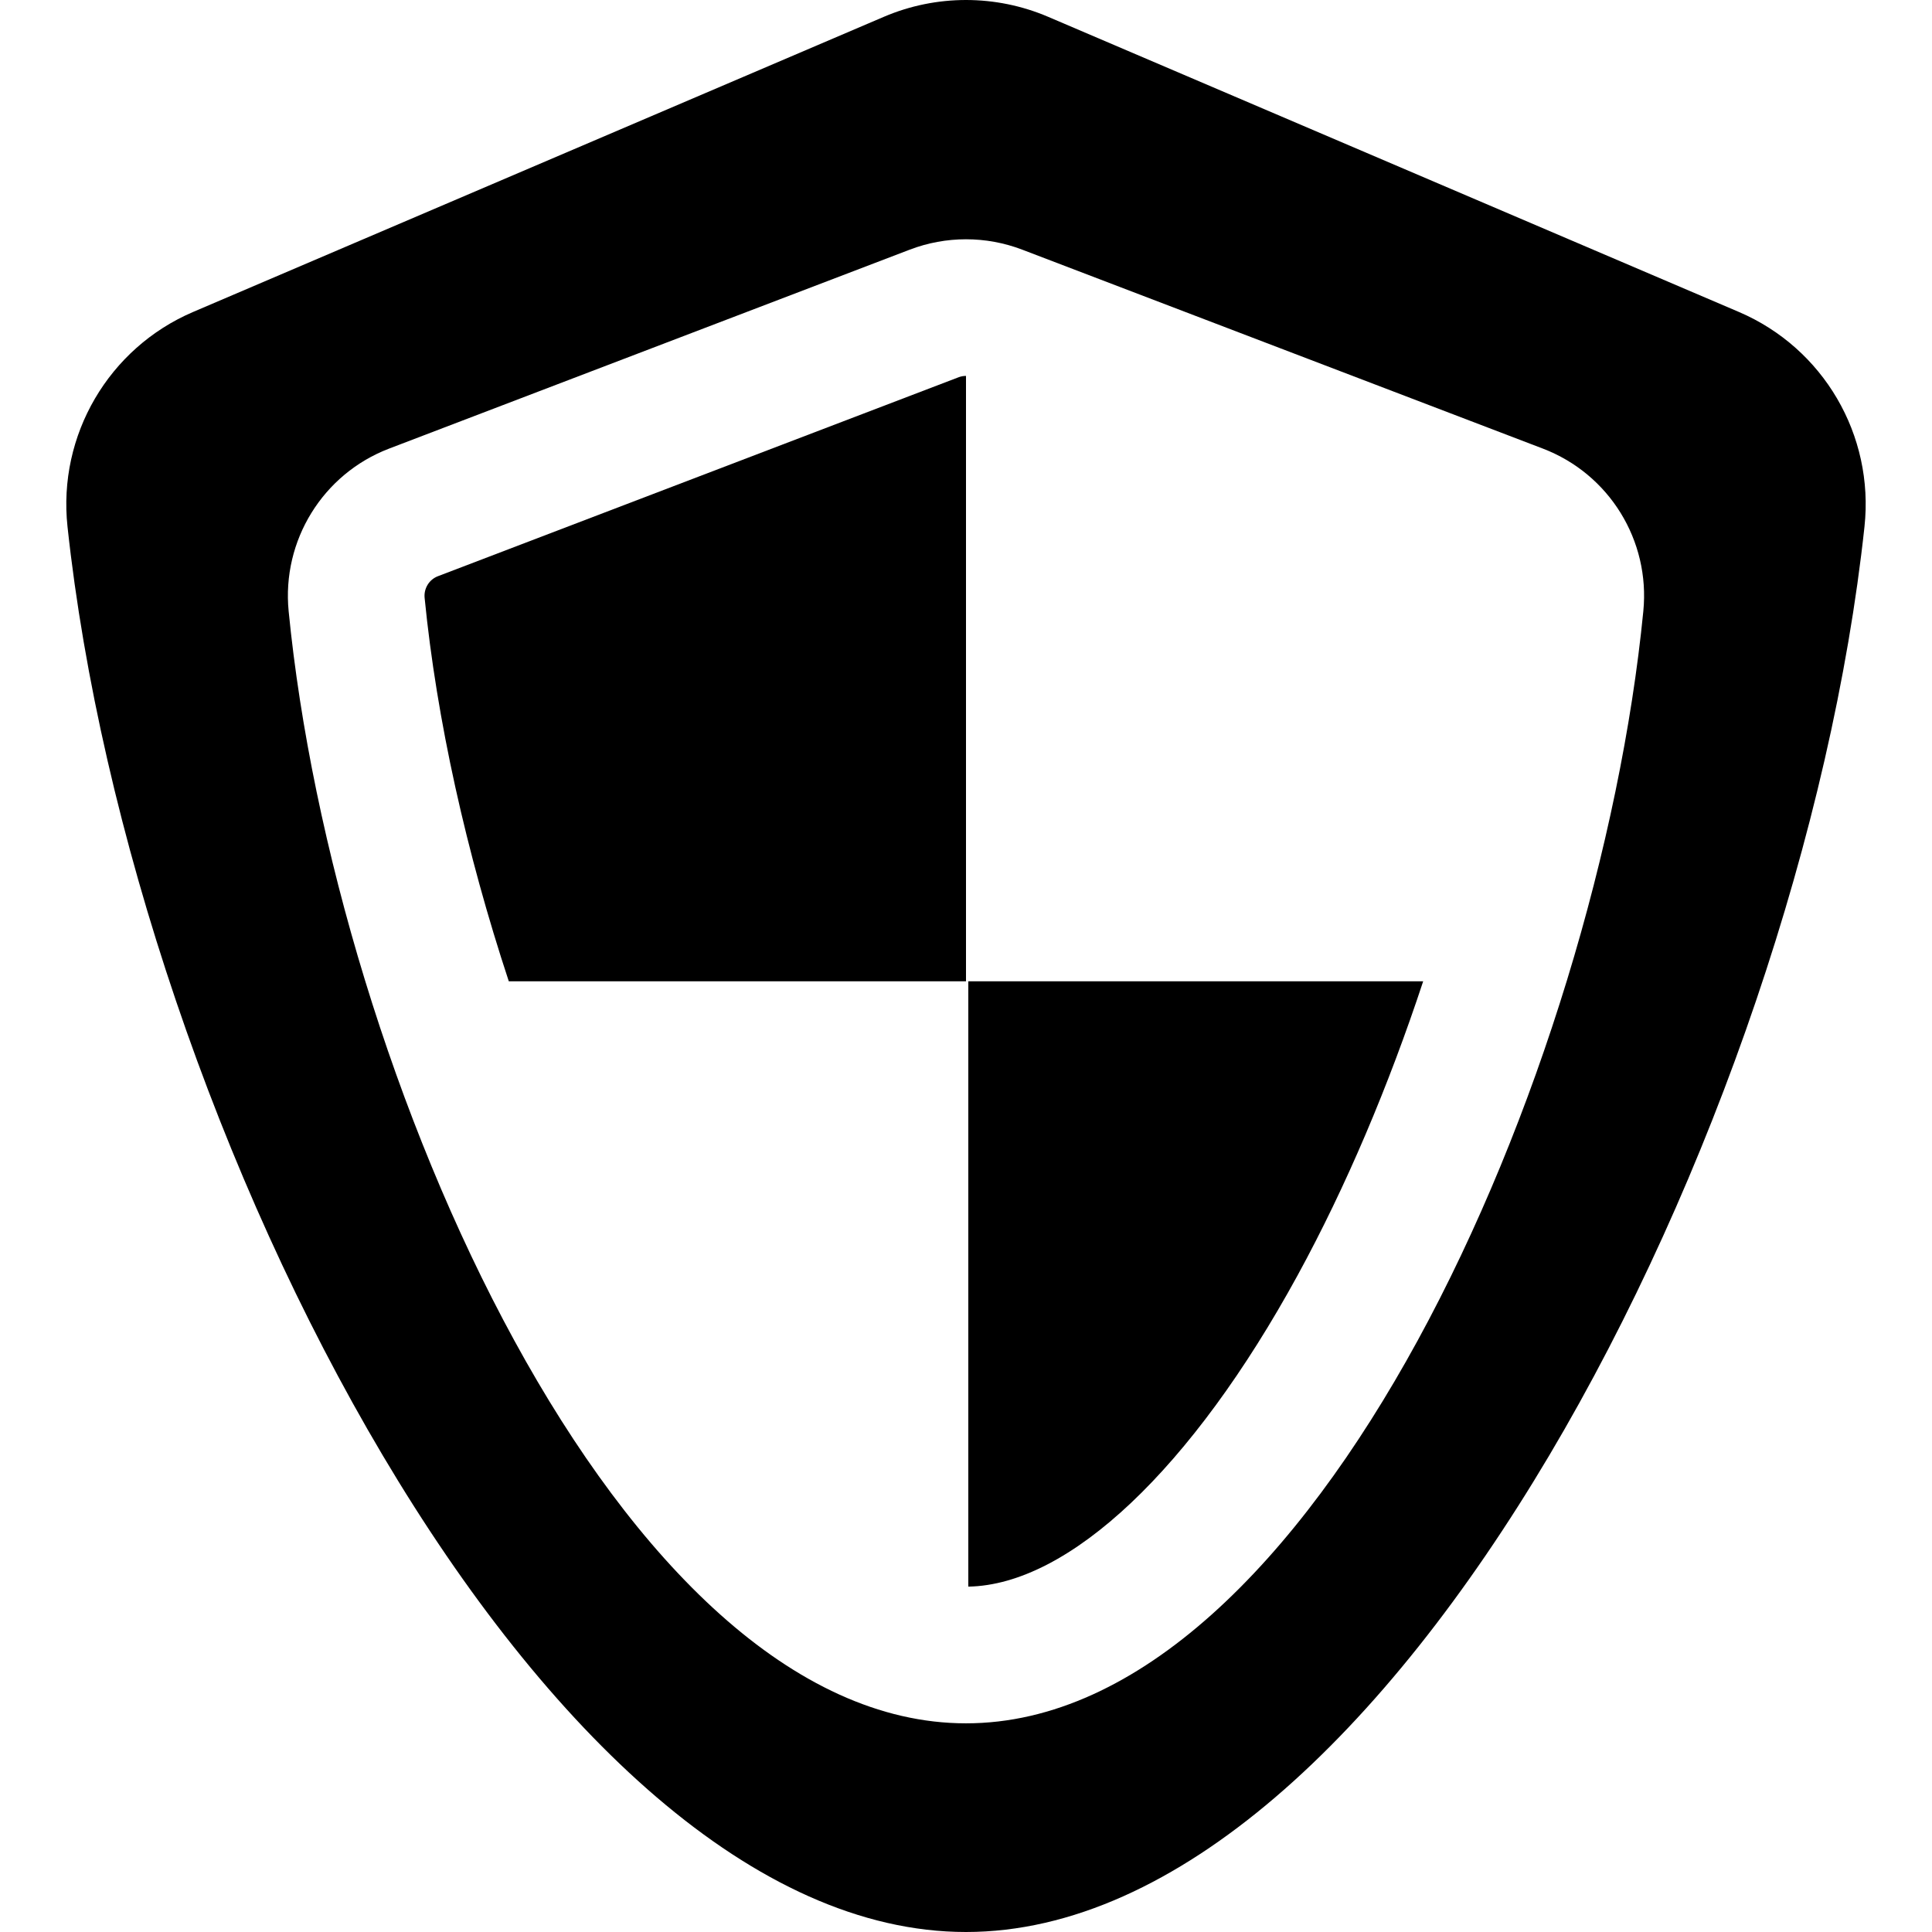 <?xml version="1.0" encoding="iso-8859-1"?>
<!-- Uploaded to: SVG Repo, www.svgrepo.com, Generator: SVG Repo Mixer Tools -->
<!DOCTYPE svg PUBLIC "-//W3C//DTD SVG 1.1//EN" "http://www.w3.org/Graphics/SVG/1.1/DTD/svg11.dtd">
<svg fill="#000000" height="800px" width="800px" version="1.1" id="Capa_1" xmlns="http://www.w3.org/2000/svg" xmlns:xlink="http://www.w3.org/1999/xlink" 
	 viewBox="0 0 282.817 282.817" xml:space="preserve">
<g>
	<path d="M64.099,84.351c-1.278,0.488-2.076,1.789-1.941,3.163c1.753,17.819,6.123,37.356,12.323,56.136h66.927V55.027
		c-0.376,0-0.744,0.068-1.094,0.202L64.099,84.351z"/>
	<path d="M254.54,45.662l-101.104-43.2c-7.683-3.283-16.373-3.283-24.056,0l-101.104,43.2C15.904,50.949,8.44,63.719,9.882,77.095
		c9.517,88.316,69.731,205.722,131.526,205.722s122.01-117.406,131.526-205.722C274.378,63.703,266.926,50.955,254.54,45.662z
		 M240.559,89.471c-6.656,67.673-48.406,162.8-99.152,162.8c-50.747,0-92.497-95.127-99.153-162.8
		c-1.017-10.337,5.003-20.095,14.706-23.803l76.215-29.122c2.65-1.013,5.442-1.519,8.232-1.519c2.791,0,5.582,0.506,8.233,1.519
		l76.213,29.122C235.571,69.381,241.578,79.118,240.559,89.471z"/>
	<path d="M141.746,232.259c14.741-0.256,32.736-17.255,48.22-45.599c7.068-12.938,13.322-27.724,18.367-43.011h-66.587V232.259z"/>
</g>
</svg>